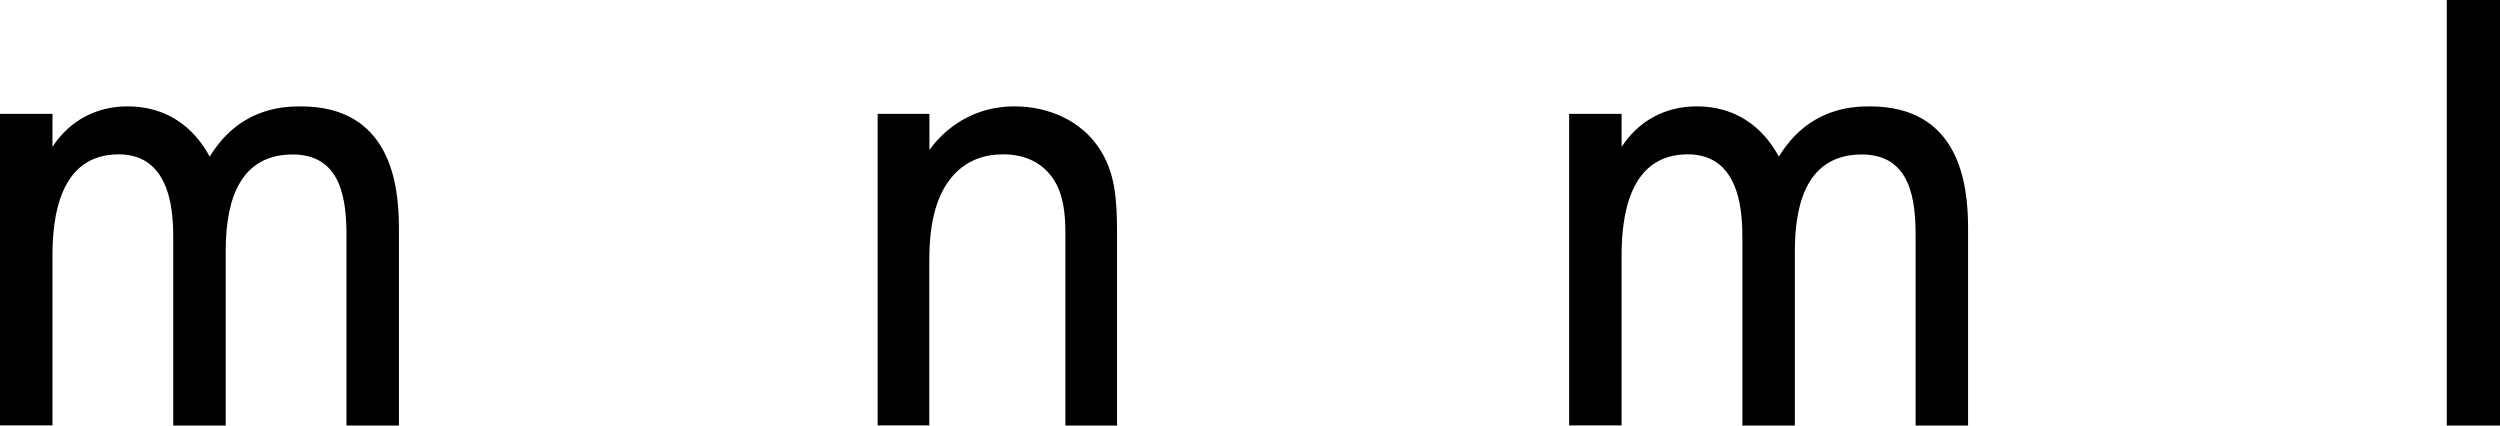 <svg xmlns:xlink="http://www.w3.org/1999/xlink" role="img" width="129" height="22" viewBox="0 0 129 22" fill="none" xmlns="http://www.w3.org/2000/svg"><title fill="none">mnml logo</title><path fill="currentColor" fill-rule="evenodd" clip-rule="evenodd" d="M129 21.957V0H126.255V21.957H129ZM2.707 5.875H0V21.95H2.707V13.194C2.707 11.26 3.044 7.964 6.125 7.964C8.941 7.964 8.94 11.218 8.939 12.382L8.939 12.423V21.957H11.646V13.008C11.646 11.068 11.983 7.971 15.1 7.971C17.656 7.971 17.878 10.371 17.878 12.194V21.957H20.585V11.764C20.585 9.482 20.133 5.489 15.516 5.489C14.461 5.489 12.321 5.638 10.82 8.082L10.815 8.072C10.505 7.517 9.375 5.489 6.577 5.489C4.925 5.489 3.568 6.26 2.707 7.578V5.875ZM47.958 5.875H45.294L45.287 5.867V21.95H47.951V13.542C47.951 12.379 48.029 10.482 49.06 9.201C49.838 8.238 50.834 7.964 51.76 7.964C52.947 7.964 53.759 8.43 54.275 9.127C54.904 9.979 54.974 11.105 54.974 12.075V21.957H57.638V12.001C57.638 10.216 57.525 8.897 56.748 7.697C55.83 6.267 54.162 5.489 52.353 5.489C49.809 5.489 48.439 7.075 47.958 7.734V5.875ZM80.968 5.875H83.675V7.578C84.537 6.26 85.894 5.489 87.545 5.489C90.343 5.489 91.474 7.517 91.783 8.072L91.788 8.082C93.289 5.638 95.429 5.489 96.484 5.489C101.101 5.489 101.553 9.482 101.553 11.764V21.957H98.846V12.194C98.846 10.371 98.624 7.971 96.068 7.971C92.951 7.971 92.614 11.068 92.614 13.008V21.957H89.907V12.423L89.907 12.382C89.908 11.218 89.909 7.964 87.093 7.964C84.012 7.964 83.675 11.26 83.675 13.194V21.95H80.968V5.875Z"></path></svg>